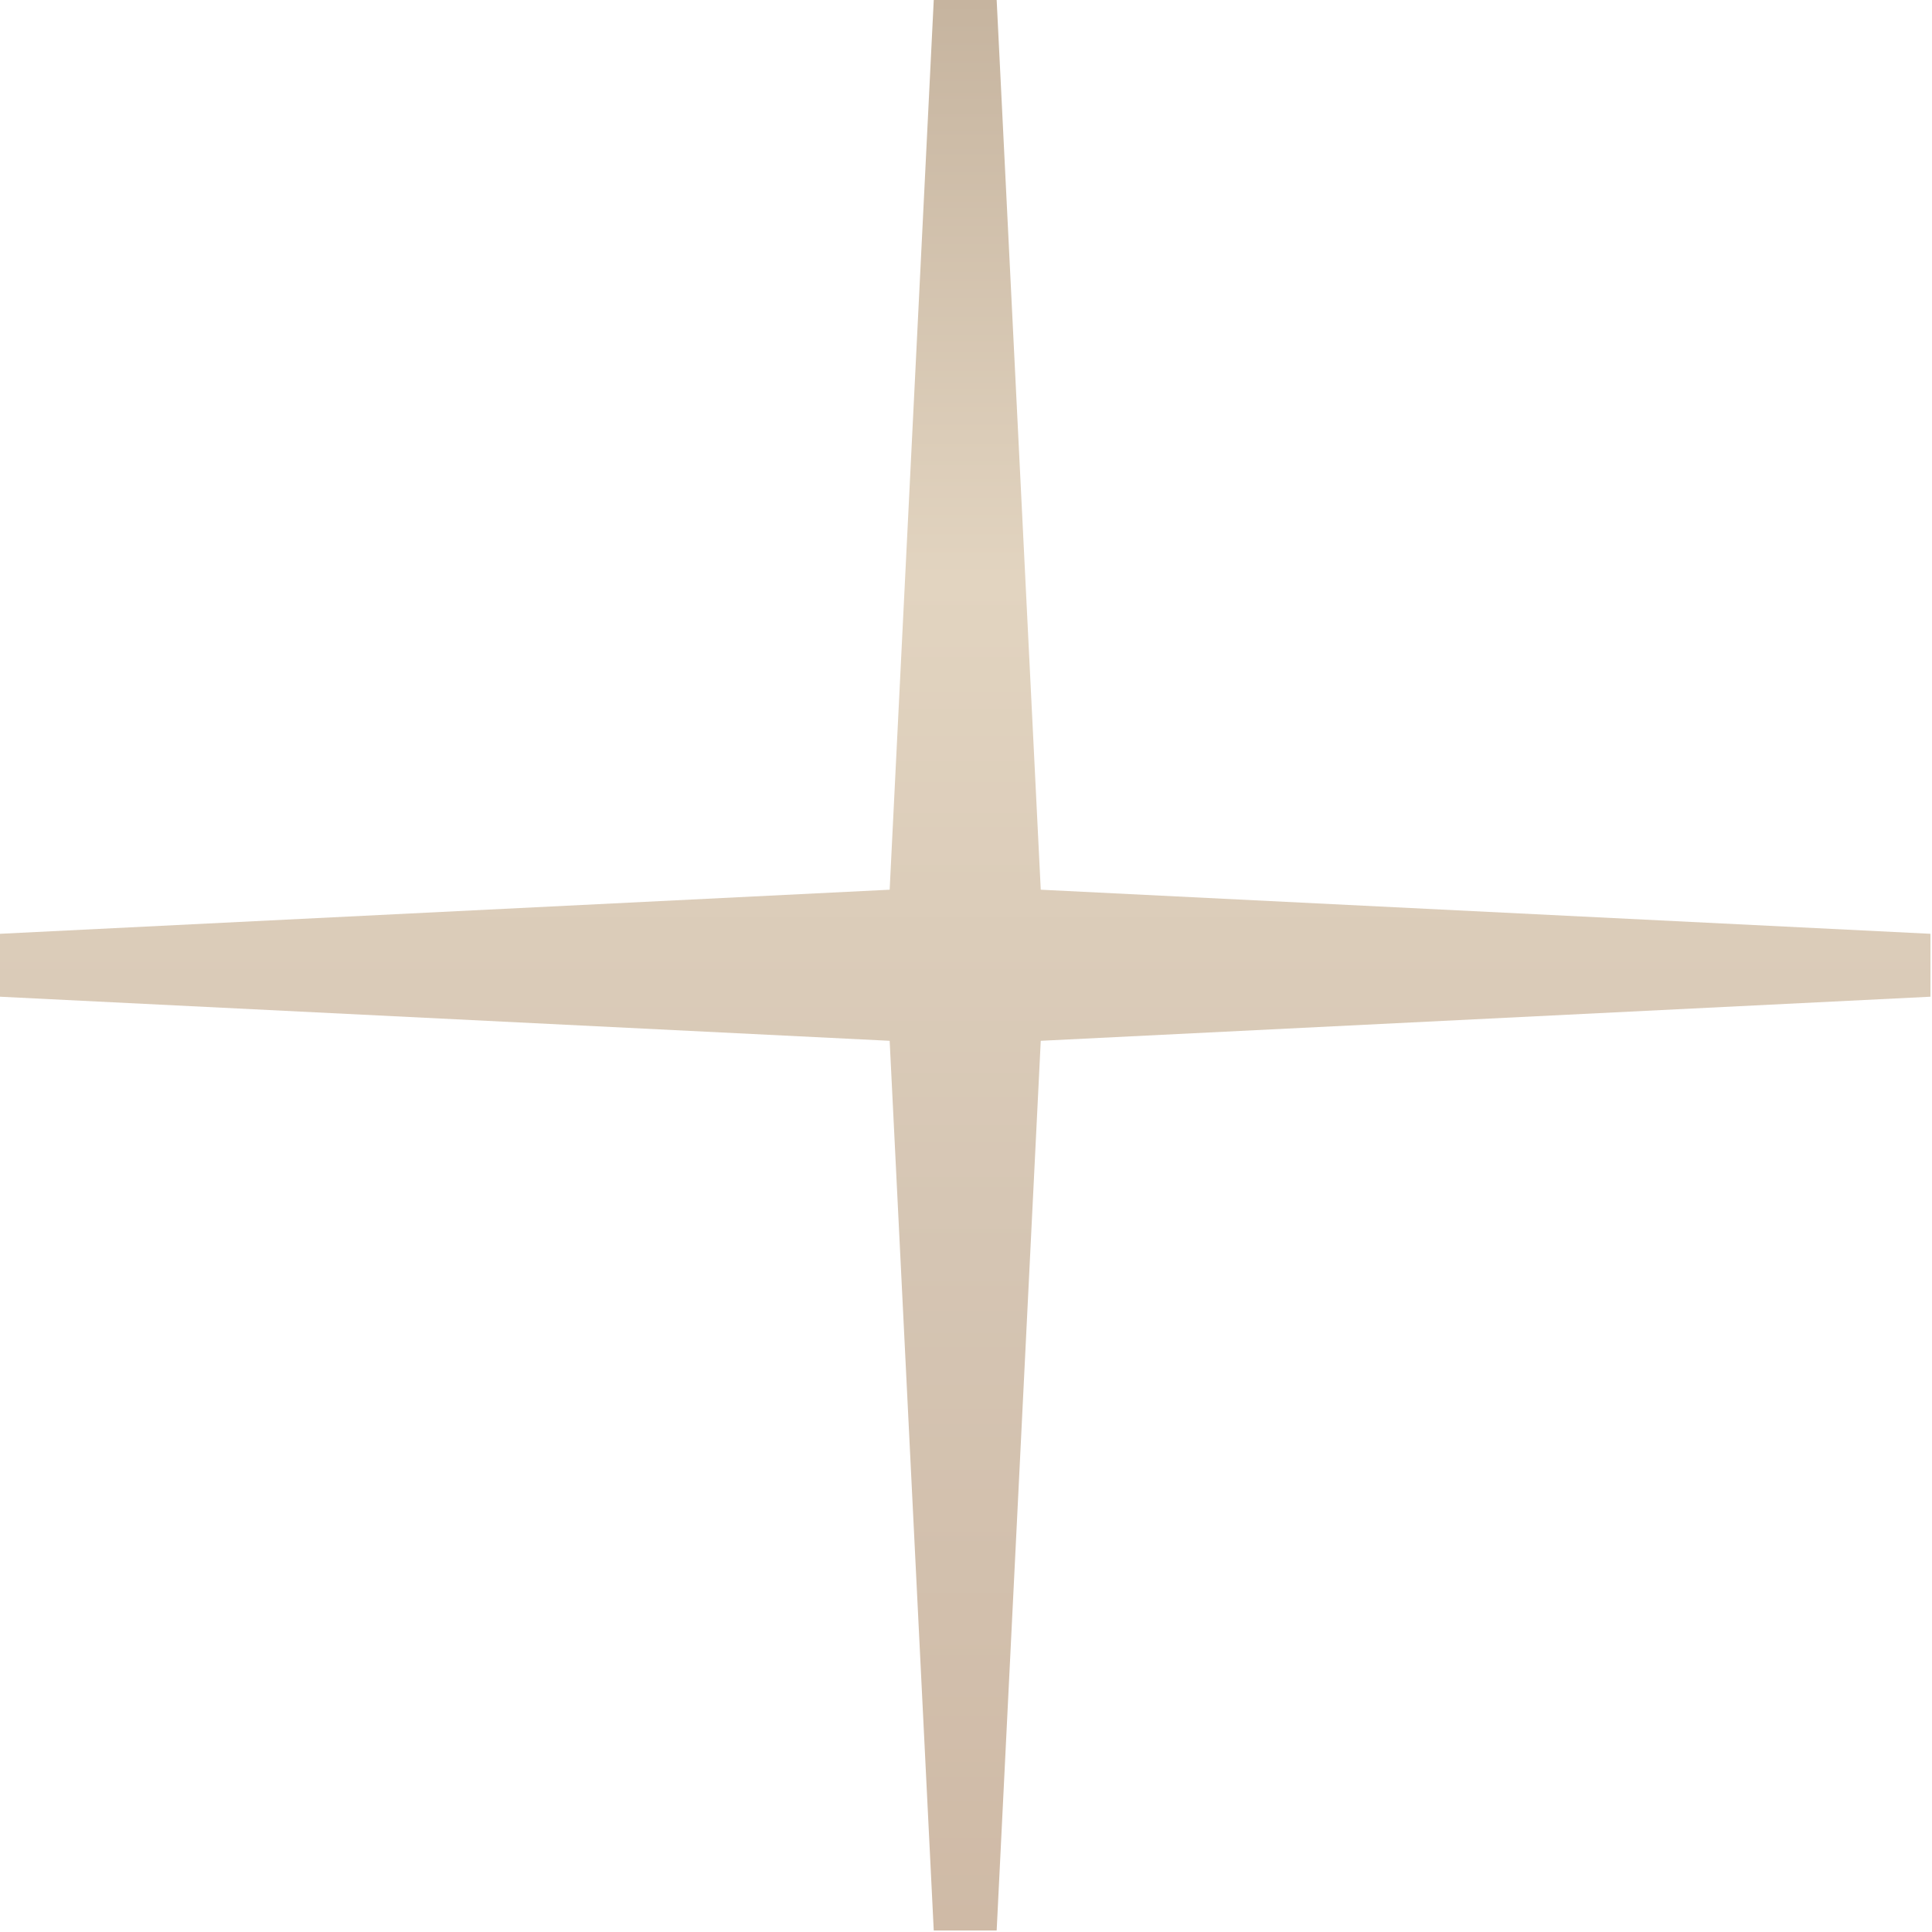 <?xml version="1.0" encoding="UTF-8"?> <svg xmlns="http://www.w3.org/2000/svg" width="39" height="39" viewBox="0 0 39 39" fill="none"><path d="M20.119 38.97L21.009 21.01L38.969 20.12L38.969 18.85L21.009 17.96L20.119 -8.2396e-07L18.849 -8.79473e-07L17.959 17.96L-0.001 18.85L-0.001 20.12L17.959 21.01L18.849 38.97L20.119 38.97Z" fill="url(#paint0_linear_23_817)"></path><defs><linearGradient id="paint0_linear_23_817" x1="19.484" y1="38.97" x2="19.484" y2="-8.51716e-07" gradientUnits="userSpaceOnUse"><stop stop-color="#CFBAA6"></stop><stop offset="0.35" stop-color="#D5C5B3"></stop><stop offset="0.7" stop-color="#E2D4C0"></stop><stop offset="1" stop-color="#C6B49F"></stop></linearGradient></defs></svg> 